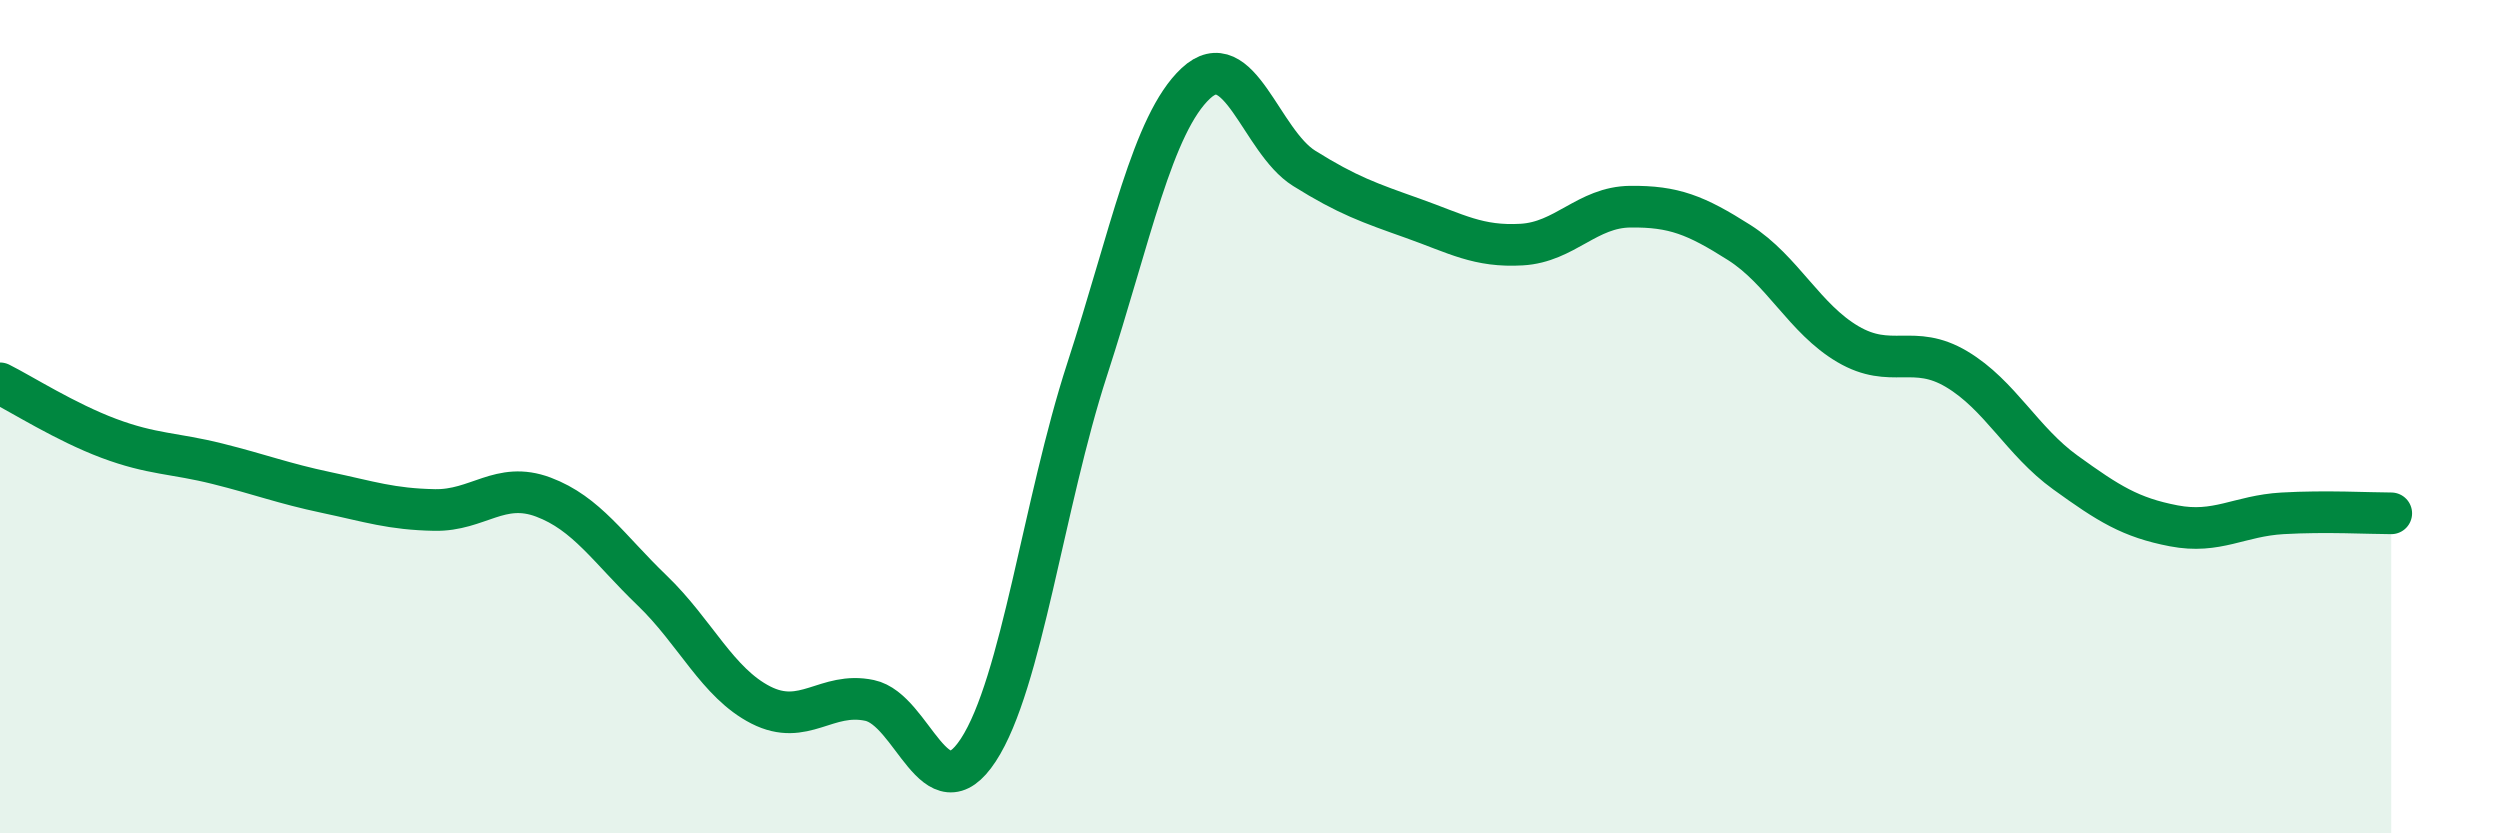 
    <svg width="60" height="20" viewBox="0 0 60 20" xmlns="http://www.w3.org/2000/svg">
      <path
        d="M 0,9.2 C 0.52,9.46 1.57,10.13 2.61,10.52 C 3.65,10.91 4.18,10.87 5.22,11.13 C 6.26,11.39 6.79,11.6 7.83,11.82 C 8.87,12.04 9.39,12.22 10.43,12.24 C 11.47,12.26 12,11.54 13.04,11.93 C 14.08,12.32 14.61,13.17 15.65,14.17 C 16.69,15.17 17.22,16.39 18.26,16.92 C 19.3,17.45 19.83,16.59 20.87,16.81 C 21.91,17.03 22.44,19.59 23.48,18 C 24.52,16.41 25.05,12.07 26.09,8.87 C 27.13,5.67 27.66,2.97 28.7,2 C 29.74,1.03 30.26,3.39 31.3,4.04 C 32.34,4.69 32.87,4.87 33.91,5.24 C 34.95,5.61 35.48,5.93 36.52,5.87 C 37.56,5.81 38.09,4.97 39.13,4.96 C 40.17,4.95 40.7,5.16 41.74,5.82 C 42.78,6.48 43.31,7.65 44.35,8.26 C 45.39,8.87 45.92,8.24 46.96,8.86 C 48,9.48 48.53,10.59 49.57,11.34 C 50.61,12.09 51.13,12.42 52.17,12.62 C 53.21,12.82 53.74,12.38 54.78,12.32 C 55.82,12.26 56.87,12.32 57.39,12.32L57.39 20L0 20Z"
        fill="#008740"
        opacity="0.1"
        stroke-linecap="round"
        stroke-linejoin="round"
      />
      <path
        d="M 0,9.2 C 0.52,9.46 1.57,10.13 2.61,10.52 C 3.65,10.91 4.18,10.87 5.22,11.13 C 6.26,11.39 6.79,11.6 7.83,11.82 C 8.87,12.04 9.39,12.22 10.43,12.24 C 11.47,12.26 12,11.54 13.04,11.93 C 14.08,12.32 14.61,13.17 15.65,14.17 C 16.69,15.17 17.22,16.39 18.26,16.92 C 19.3,17.45 19.83,16.59 20.87,16.81 C 21.91,17.03 22.44,19.59 23.48,18 C 24.52,16.41 25.05,12.07 26.09,8.87 C 27.13,5.67 27.66,2.97 28.7,2 C 29.74,1.03 30.26,3.39 31.3,4.04 C 32.34,4.69 32.87,4.87 33.91,5.24 C 34.95,5.61 35.48,5.93 36.52,5.87 C 37.56,5.81 38.09,4.97 39.13,4.96 C 40.17,4.95 40.7,5.16 41.74,5.82 C 42.78,6.48 43.31,7.65 44.35,8.26 C 45.39,8.87 45.92,8.24 46.96,8.86 C 48,9.48 48.53,10.59 49.57,11.34 C 50.61,12.09 51.13,12.42 52.17,12.62 C 53.21,12.82 53.74,12.38 54.78,12.32 C 55.82,12.26 56.87,12.32 57.39,12.32"
        stroke="#008740"
        stroke-width="1"
        fill="none"
        stroke-linecap="round"
        stroke-linejoin="round"
      />
    </svg>
  